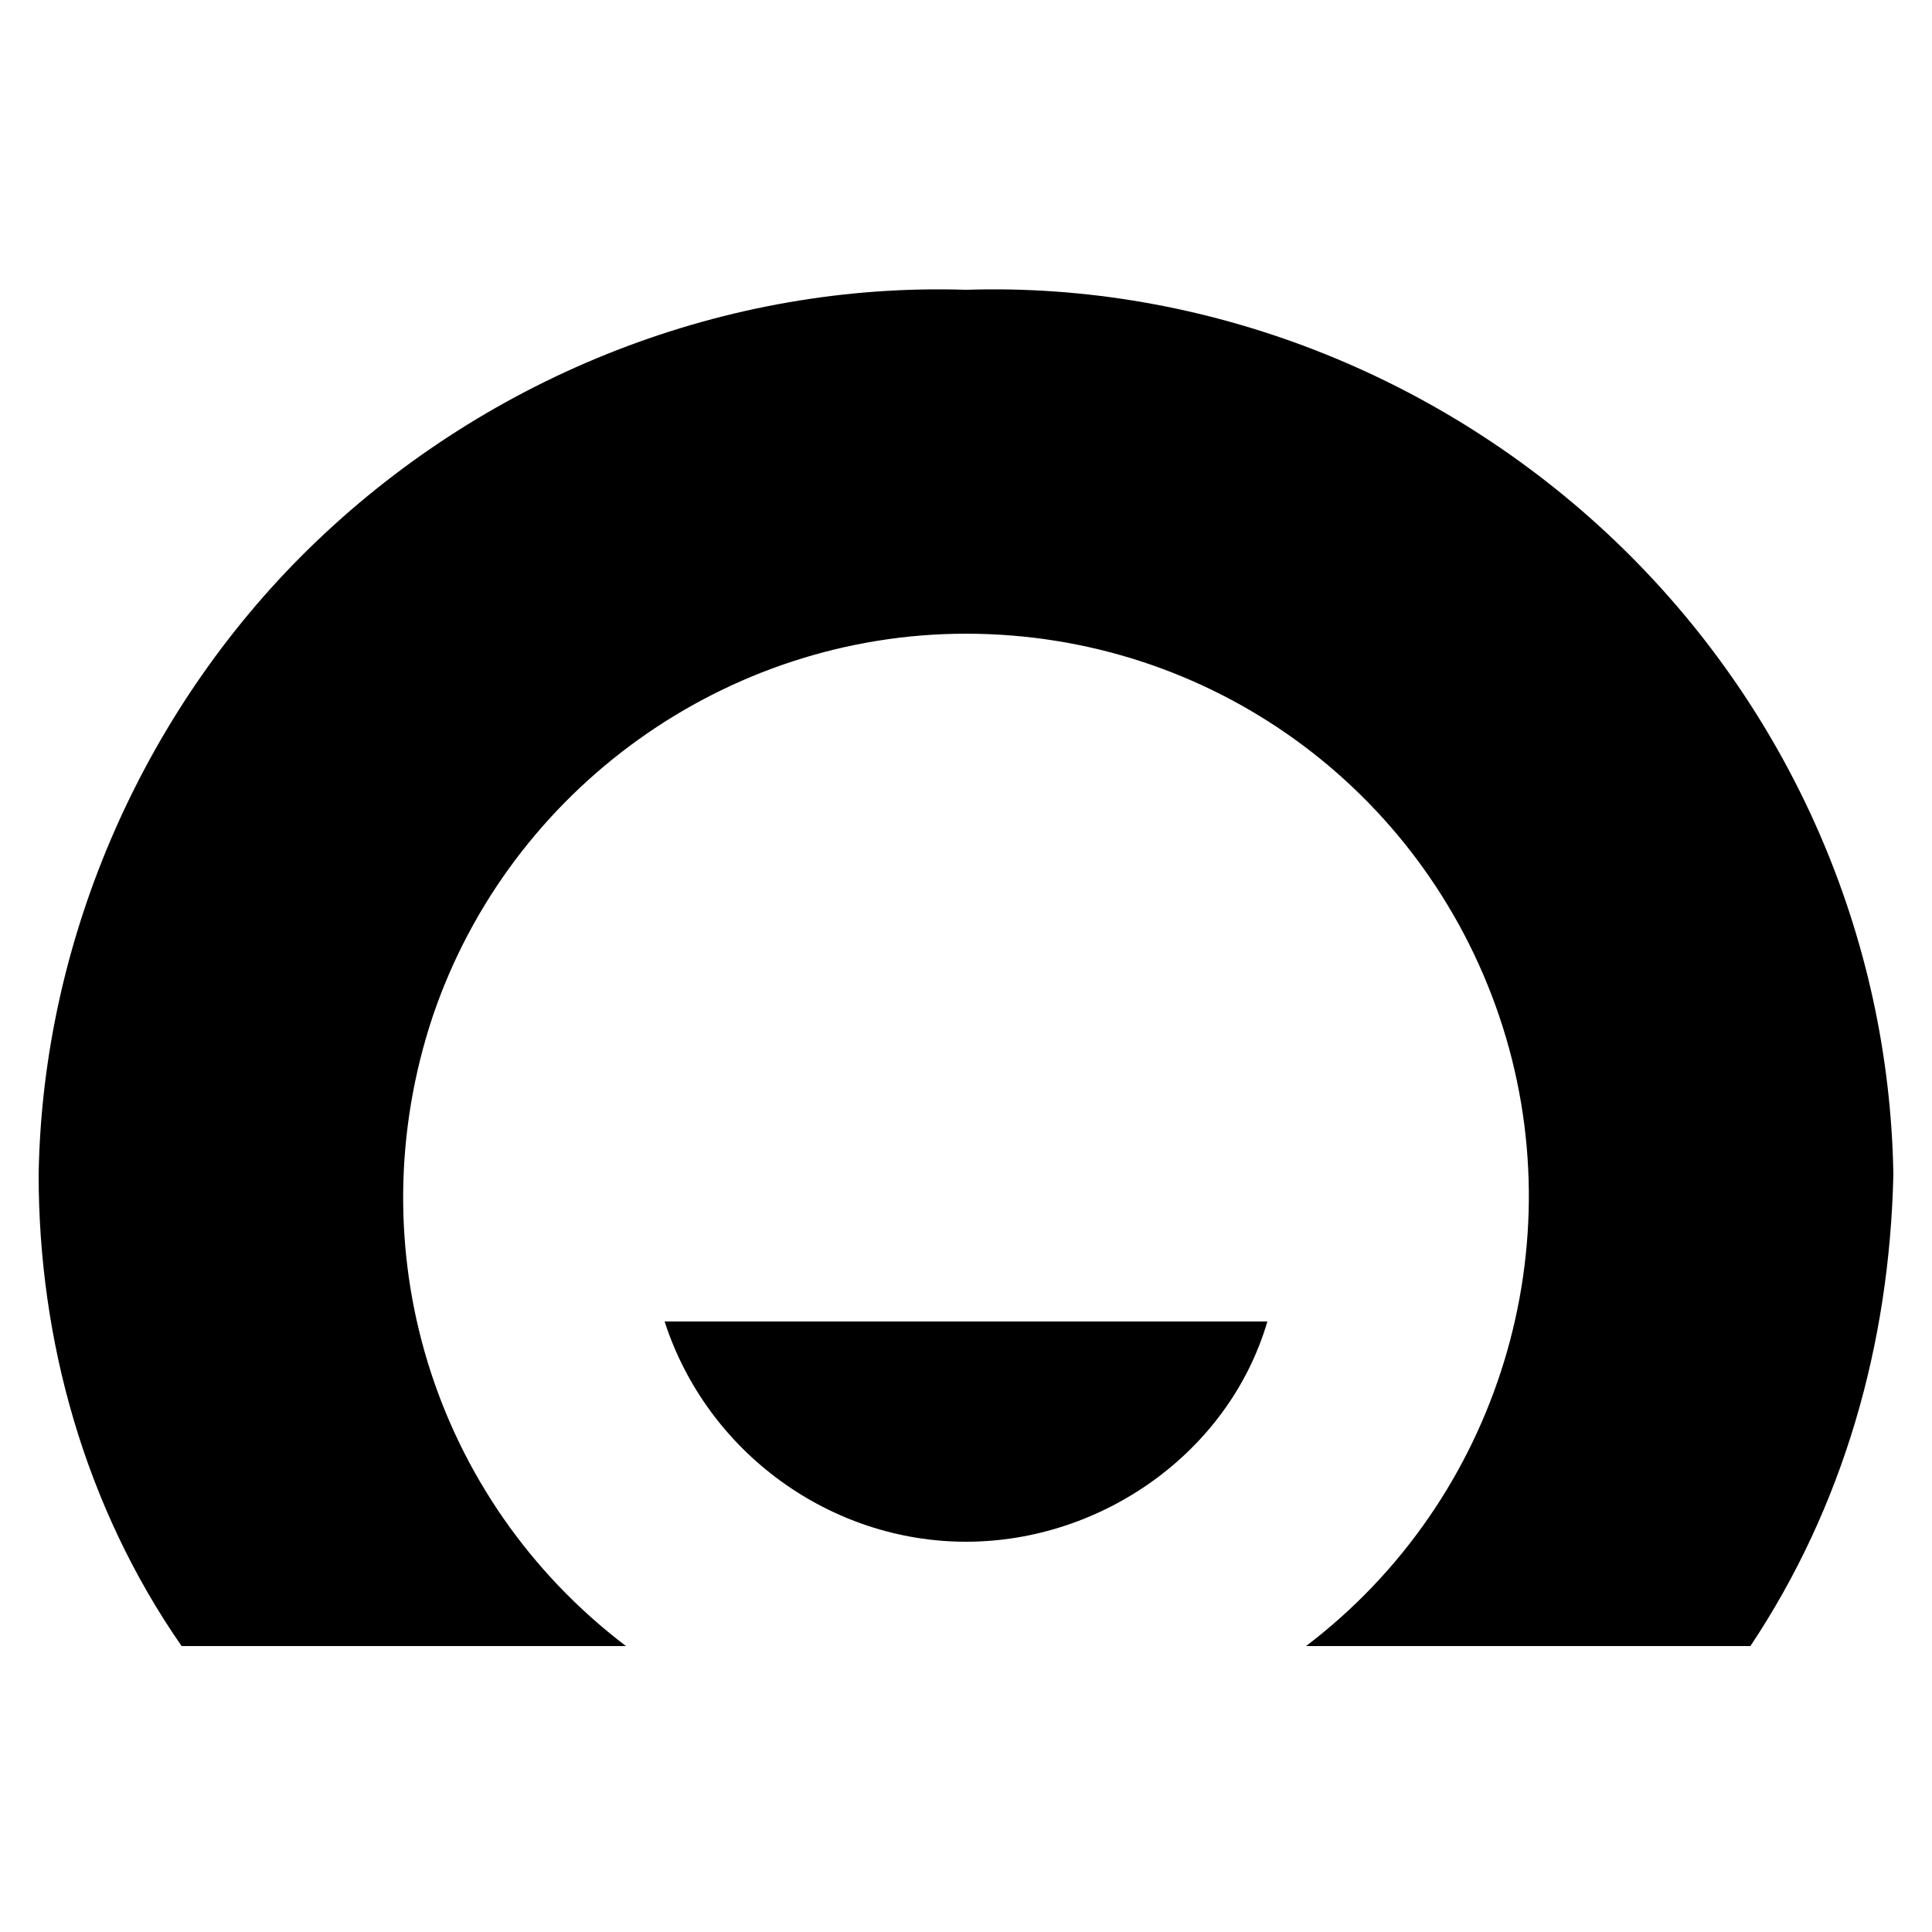 <?xml version="1.0" encoding="utf-8"?>
<!-- Generator: Adobe Illustrator 24.3.0, SVG Export Plug-In . SVG Version: 6.00 Build 0)  -->
<svg version="1.1" id="Layer_1" xmlns="http://www.w3.org/2000/svg" xmlns:xlink="http://www.w3.org/1999/xlink" x="0px" y="0px"
	 viewBox="0 0 50 50" style="enable-background:new 0 0 50 50;" xml:space="preserve">
<g>
	<path d="M25,7.5c-6.2-0.2-12.3,2.2-16.8,6.5C3.8,18.2,1.1,24.2,1,30.4c0,4.3,1.2,8.6,3.7,12.2h11.5c-5-3.8-7-10.3-5-16.3
		c2-5.9,7.6-9.9,13.8-9.9c6.3,0,11.8,4,13.8,9.9c2,5.9,0,12.5-5,16.3h11.5c2.4-3.6,3.6-7.8,3.7-12.2c-0.1-6.2-2.7-12.1-7.2-16.4
		C37.3,9.7,31.2,7.3,25,7.5z"/>
	<path d="M17.2,34.2c1.1,3.4,4.3,5.7,7.8,5.7s6.8-2.3,7.8-5.7H17.2z"/>
</g>
</svg>
